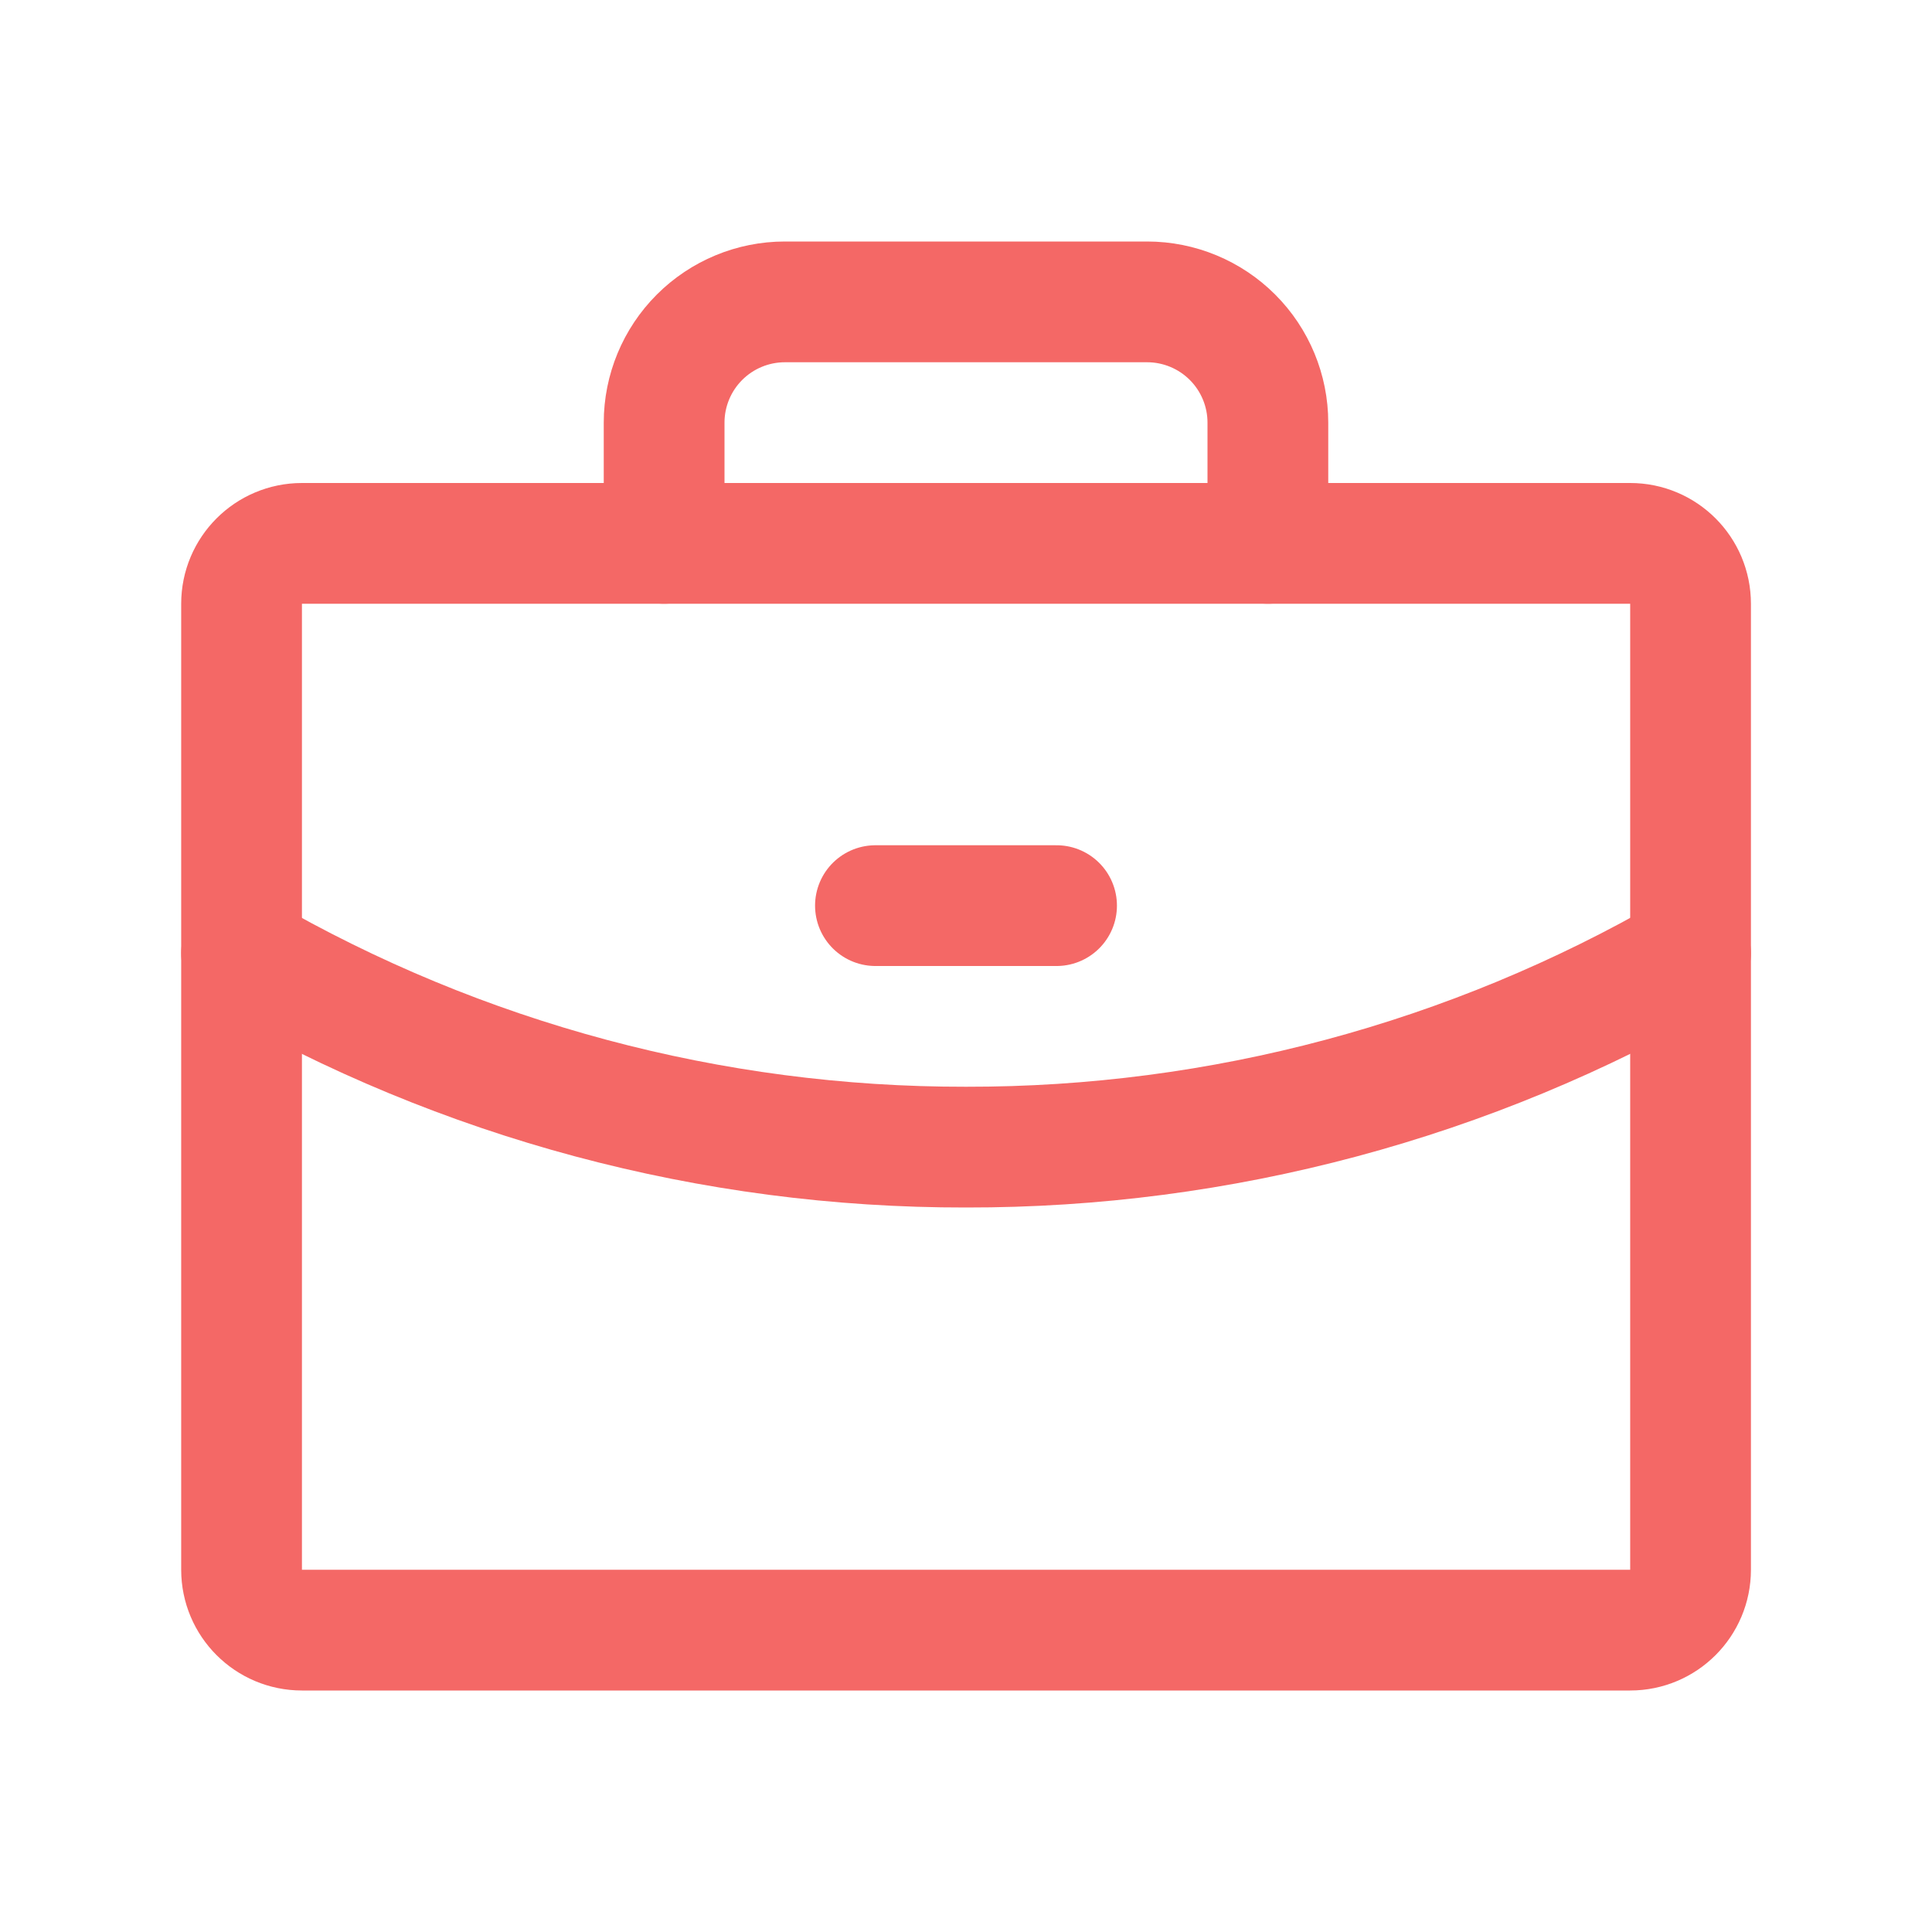 <?xml version="1.0" encoding="UTF-8"?> <svg xmlns="http://www.w3.org/2000/svg" width="32" height="32" viewBox="0 0 32 32" fill="none"><path d="M27.001 9H5.001C4.449 9 4.001 9.448 4.001 10V26C4.001 26.552 4.449 27 5.001 27H27.001C27.553 27 28.001 26.552 28.001 26V10C28.001 9.448 27.553 9 27.001 9Z" stroke="#F46866" stroke-width="2" stroke-linecap="round" stroke-linejoin="round"></path><path d="M21 9V7C21 6.47 20.789 5.961 20.414 5.586C20.039 5.211 19.53 5 19 5H13C12.47 5 11.961 5.211 11.586 5.586C11.211 5.961 11 6.47 11 7V9" stroke="#F46866" stroke-width="2" stroke-linecap="round" stroke-linejoin="round"></path><path d="M28.001 15.789C24.354 17.899 20.213 19.007 16 19C11.787 19.007 7.648 17.899 4.001 15.79" stroke="#F46866" stroke-width="2" stroke-linecap="round" stroke-linejoin="round"></path><path d="M14.5 15H17.5" stroke="#F46866" stroke-width="2" stroke-linecap="round" stroke-linejoin="round"></path></svg> 